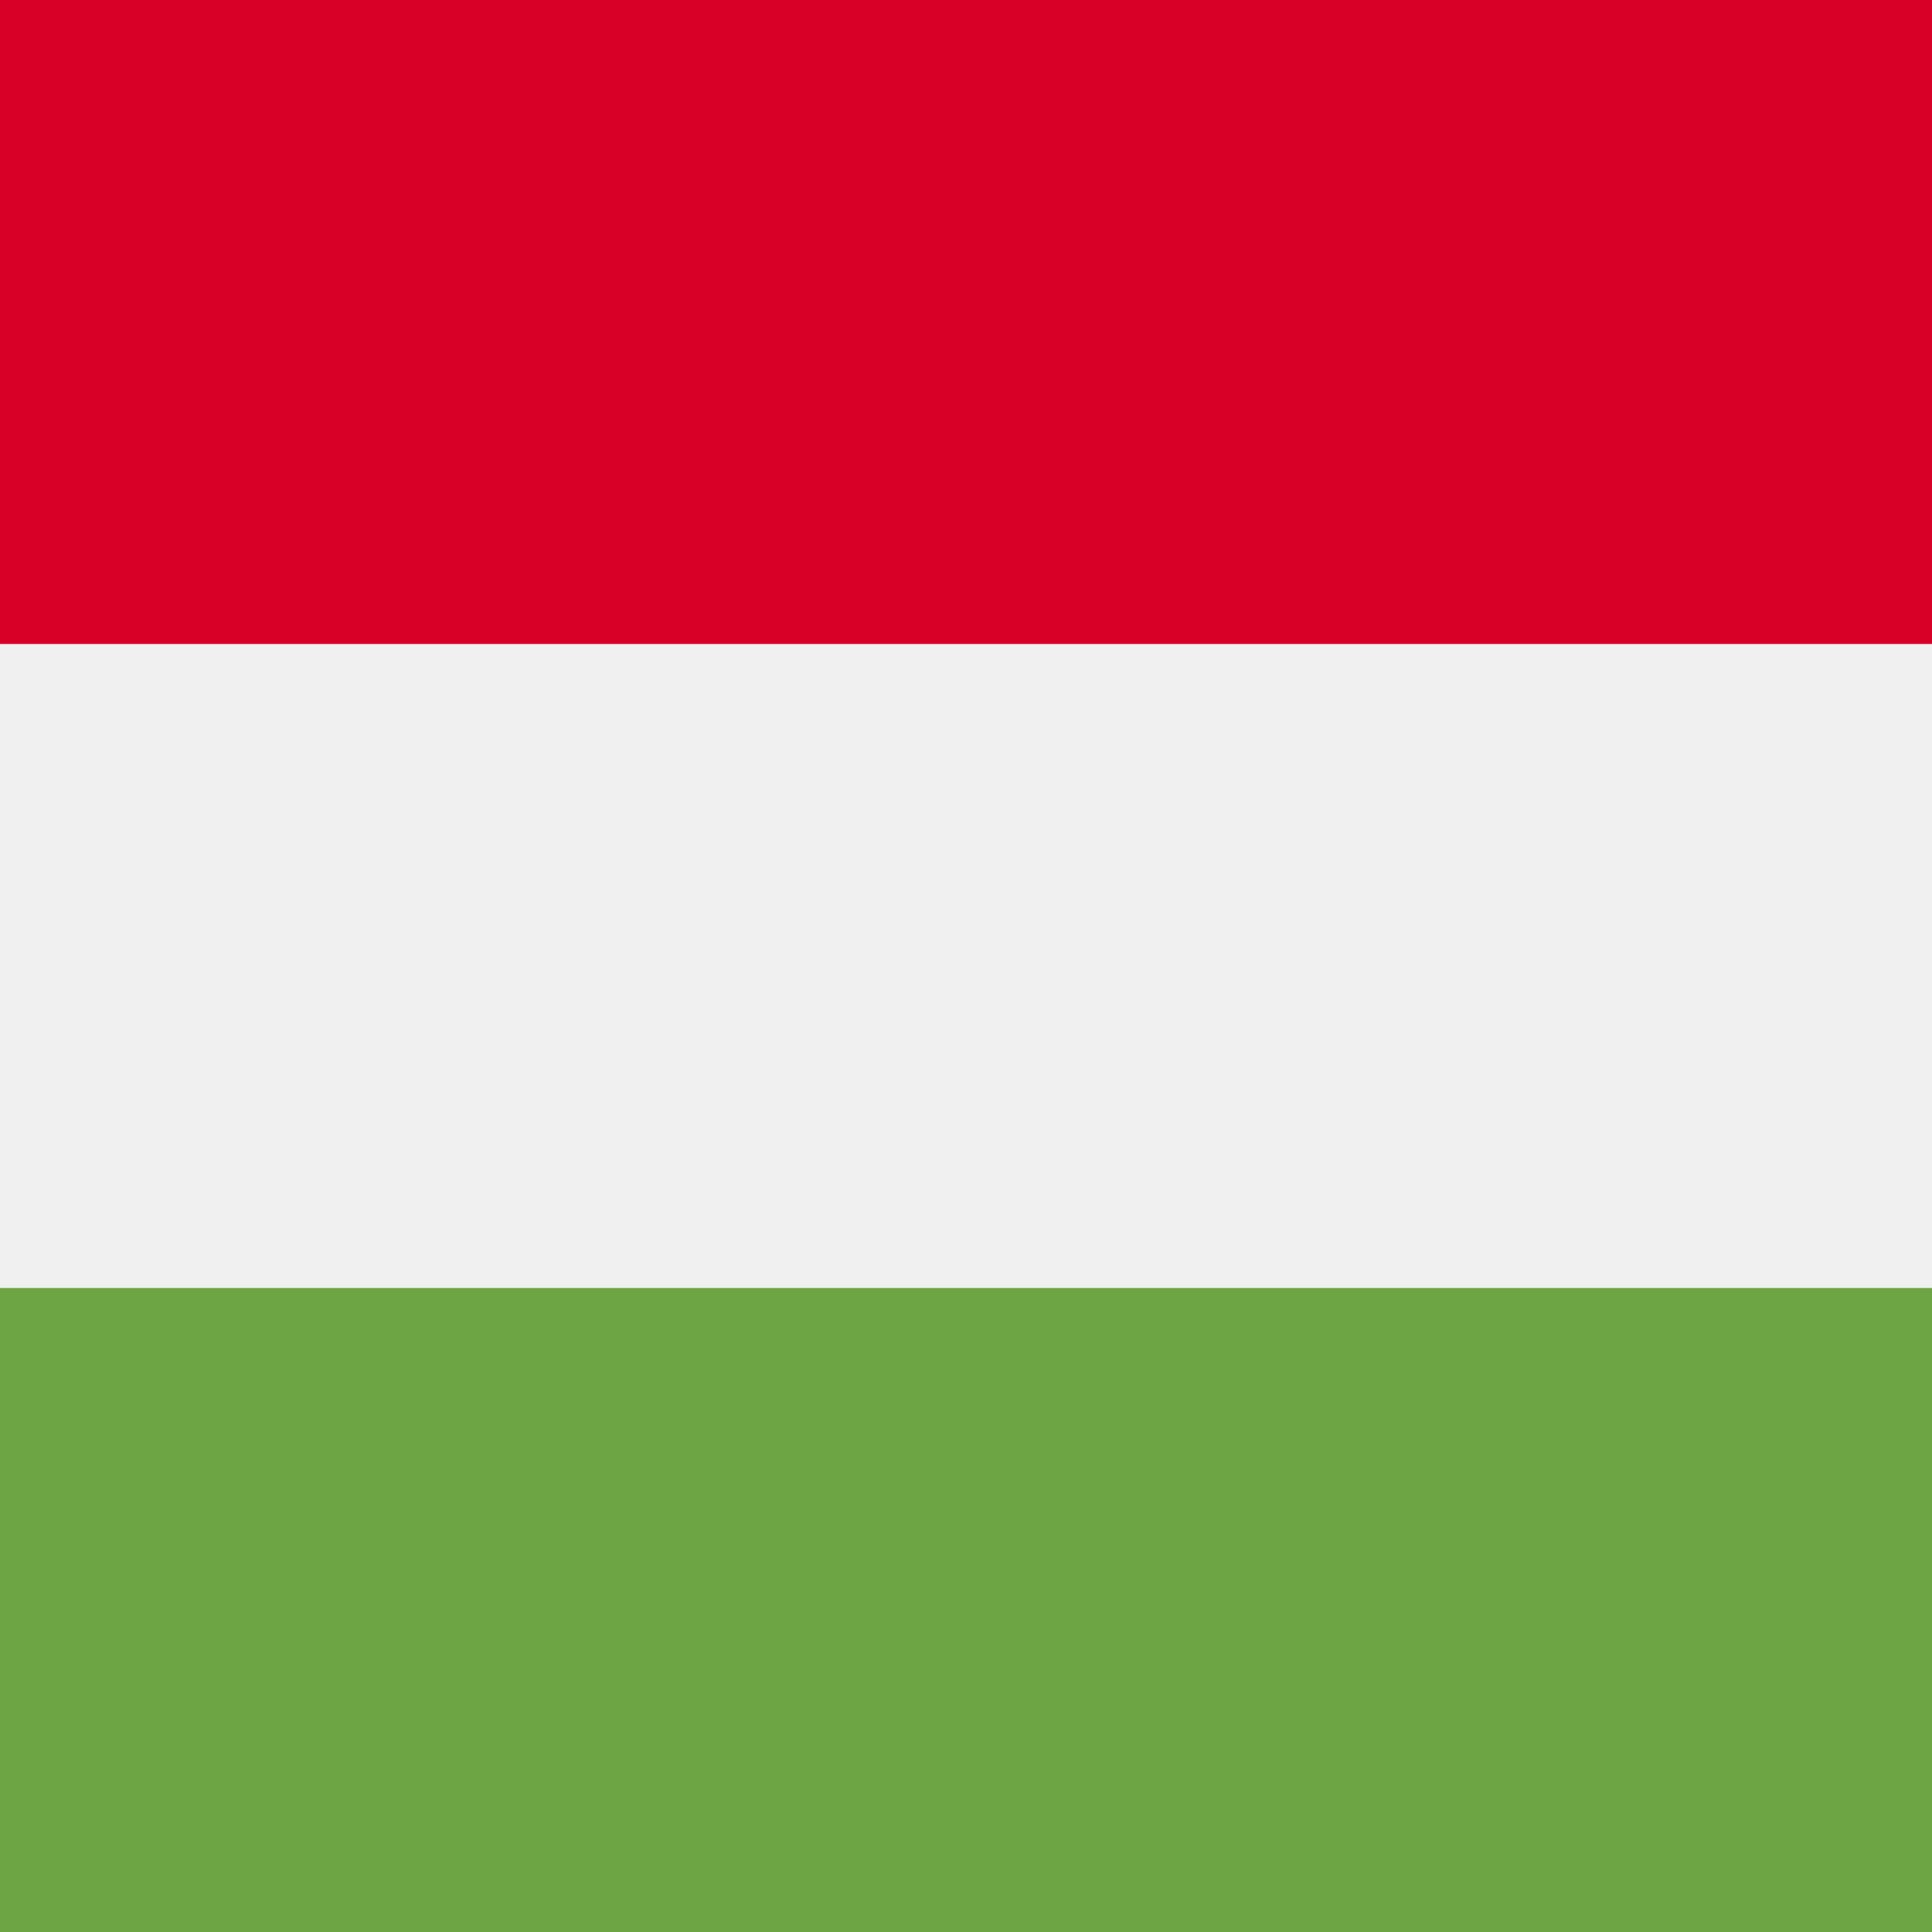 <svg version="1.1" xmlns="http://www.w3.org/2000/svg" viewBox="0 0 512 512">
	<rect x="0" y="0" width="512" height="512" fill="#333333" stroke="none"/>
	<rect y="0.006" style="fill:#F0F0F0;" width="512" height="511.989"/>
	<rect style="fill:#D80027;" width="512" height="170.663"/>
	<rect y="341.337" style="fill:#6DA544;" width="512" height="170.663"/>
</svg>